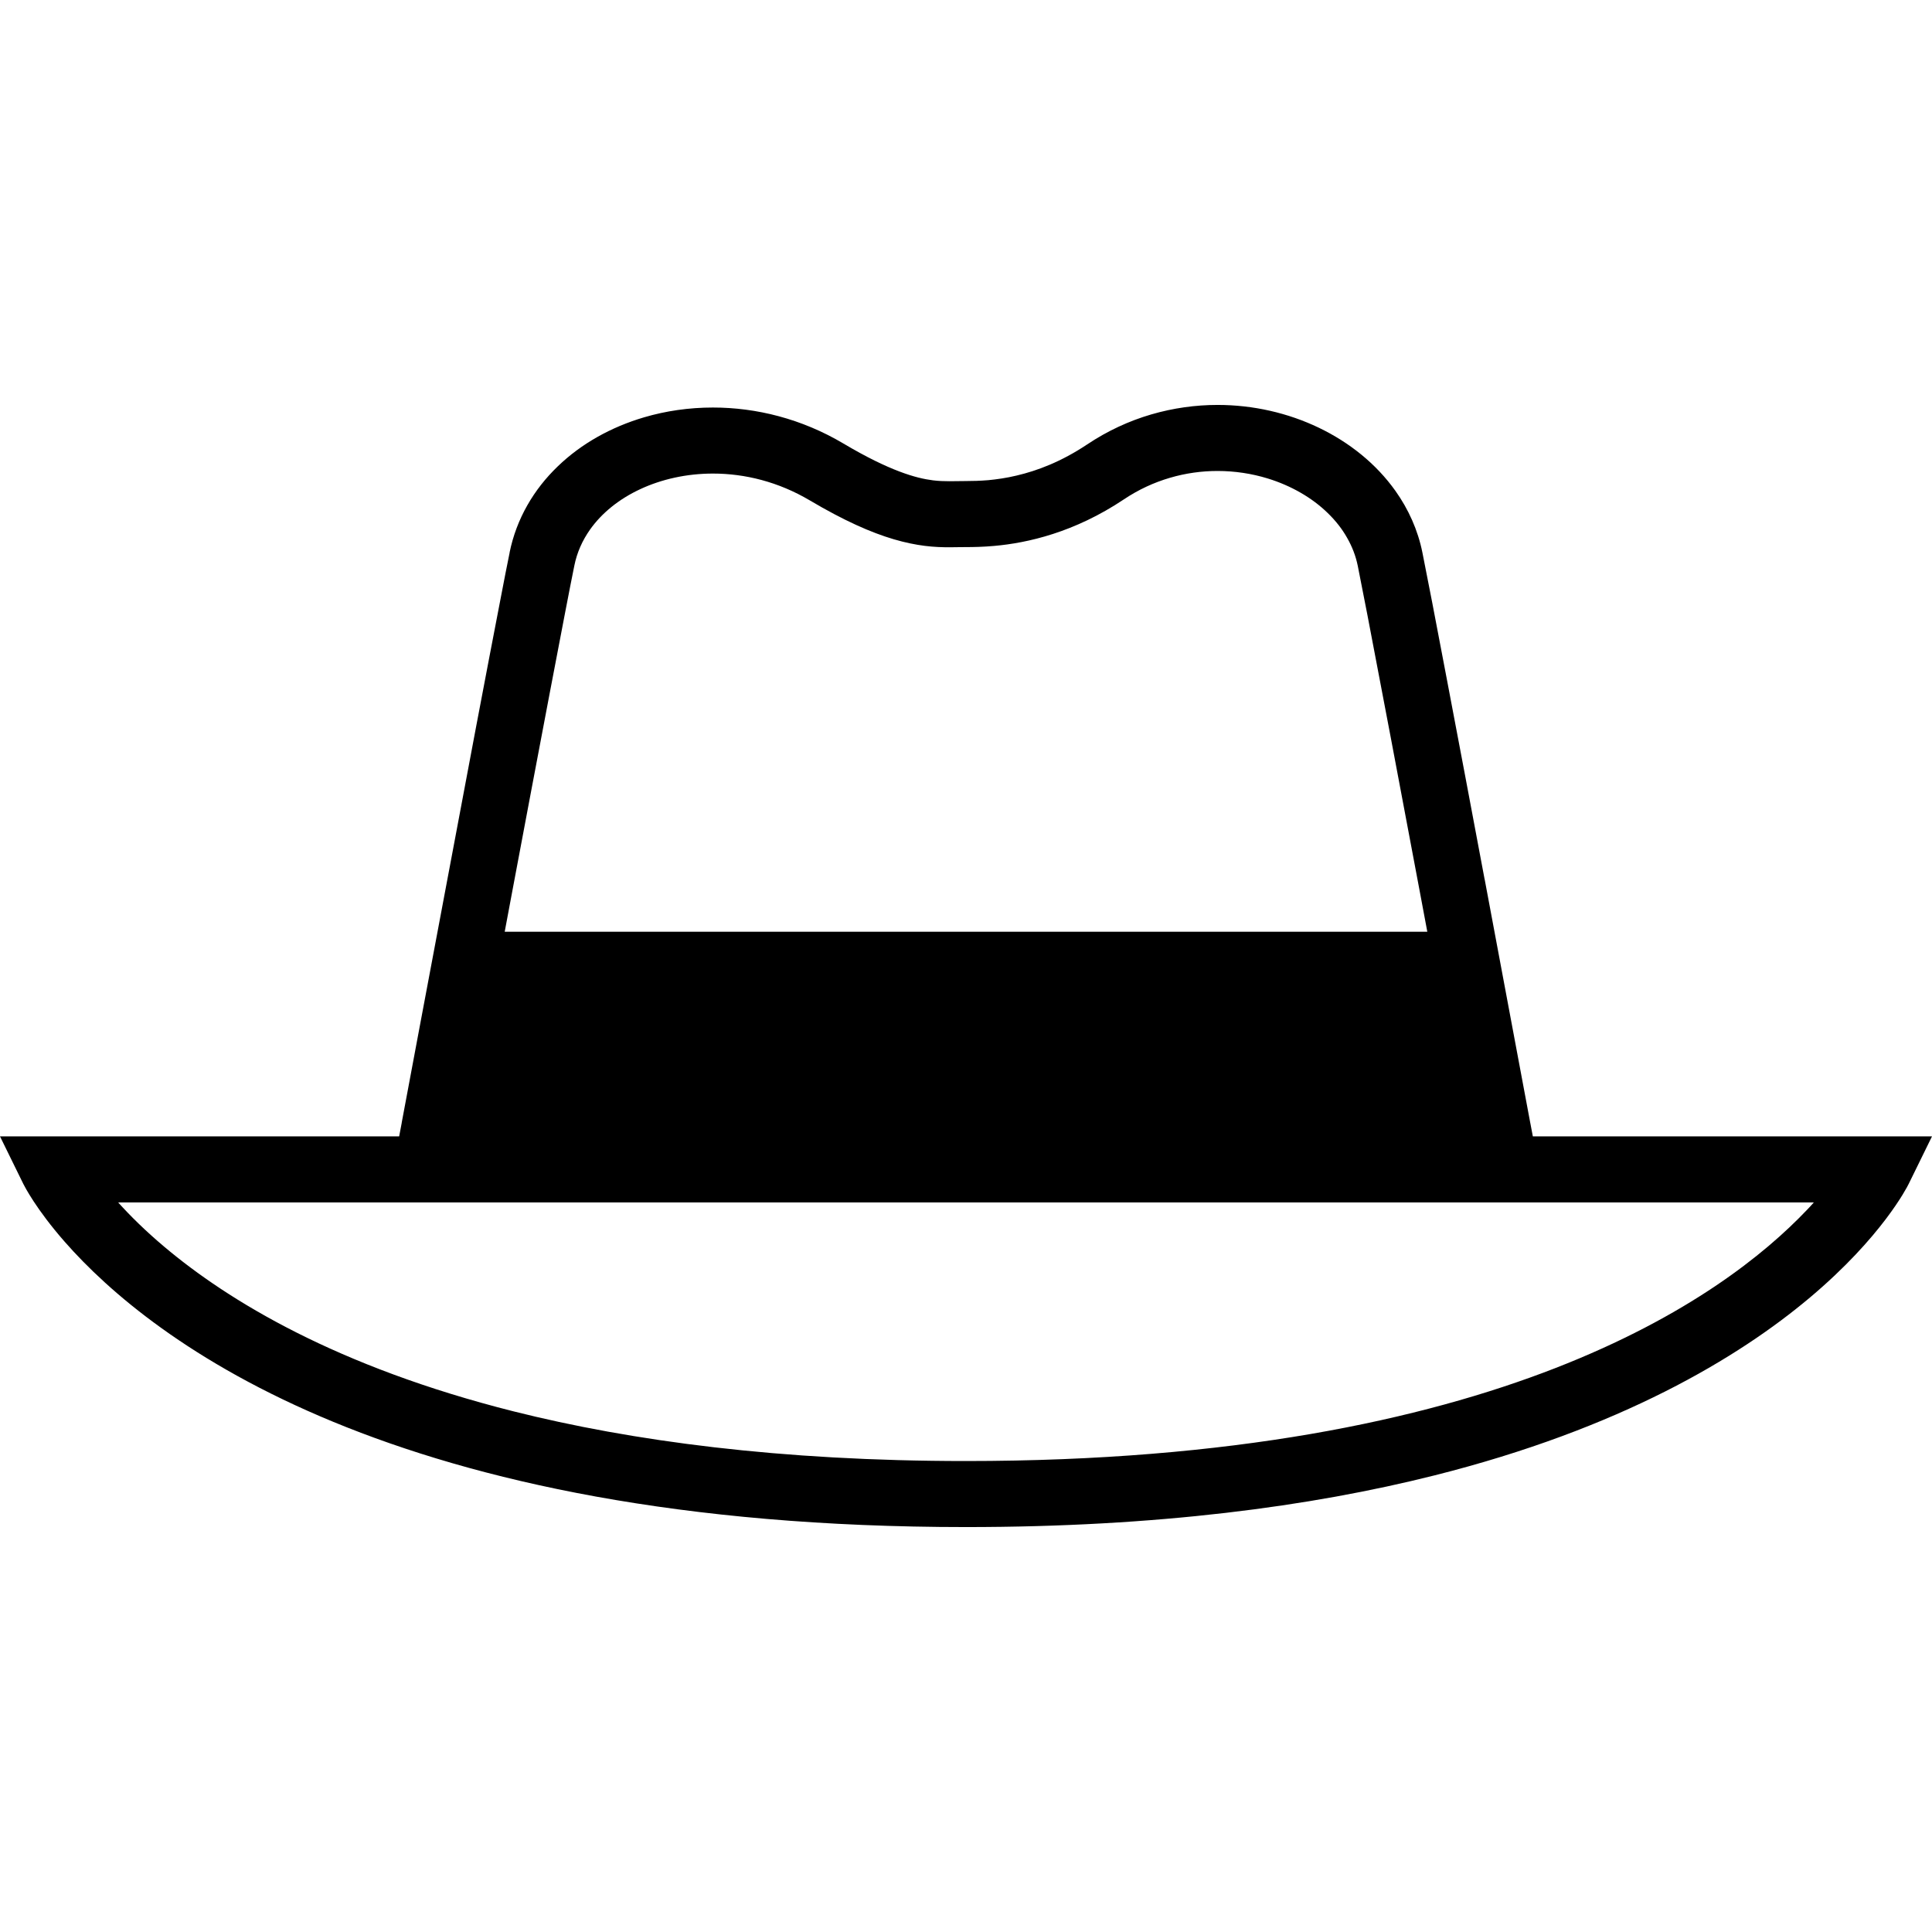 <svg version="1.1" id="_x32_" xmlns="http://www.w3.org/2000/svg" xmlns:xlink="http://www.w3.org/1999/xlink" 
	 width="800px" height="800px" viewBox="0 0 512 512"  xml:space="preserve">
<style type="text/css">
<![CDATA[
	.st0{fill:#000000;}
]]>
</style>
<g>
	<path class="st0" d="M406.219,301.156c-0.172-0.906-0.391-2.109-0.688-3.625v0.016c-2.031-10.922-6.906-36.922-12.078-64.516
		l-0.016-0.016c-3.406-18.125-6.938-36.953-9.938-52.641c-1.484-7.844-2.844-14.906-3.953-20.719
		c-1.125-5.813-2.016-10.359-2.594-13.219l0,0c-1.203-6-3.719-11.516-7.125-16.313c-5.125-7.219-12.234-12.891-20.344-16.781
		c-8.125-3.891-17.313-6.031-26.828-6.031c-5.797,0-11.719,0.813-17.563,2.516c-5.828,1.703-11.563,4.328-16.984,7.953
		c-6.891,4.594-13.234,6.969-18.703,8.25c-2.734,0.656-5.25,1-7.484,1.219c-2.25,0.188-4.219,0.234-5.922,0.234
		c-1.625,0-3.063,0.047-4.406,0.047c-1.438,0-2.797-0.047-4.344-0.234c-2.328-0.297-5.109-0.906-8.938-2.359
		s-8.656-3.75-14.813-7.406c-11.063-6.563-23.094-9.531-34.563-9.531c-6.313,0-12.469,0.891-18.25,2.594
		c-8.688,2.563-16.594,6.938-22.875,13c-3.156,3.031-5.891,6.484-8.063,10.313c-2.188,3.844-3.797,8.063-4.703,12.531h0.016
		c-0.594,2.859-1.484,7.406-2.594,13.219c-3.375,17.422-8.813,46.156-13.906,73.375c-5.203,27.594-10.063,53.594-12.109,64.516
		l0.016-0.016c-0.297,1.516-0.531,2.719-0.688,3.625H0l6.188,12.609c0.313,0.609,3.359,6.656,11,15.359
		c11.469,13.063,33.25,32.063,71.156,47.688S180.172,404.688,256,404.688c50.563,0,91.359-5.438,124.188-13.703
		c49.25-12.391,80.516-31.172,99.5-47.156c19-16,25.672-29.141,26.125-30.063L512,301.156H406.219z M135.75,236.25
		c3.406-18.125,6.953-36.938,9.938-52.609c1.5-7.844,2.844-14.891,3.953-20.672s2-10.313,2.563-13.063
		c0.703-3.5,2.125-6.672,4.172-9.578c3.094-4.359,7.656-8.078,13.313-10.703c5.625-2.625,12.281-4.125,19.25-4.125
		c8.469,0,17.344,2.188,25.641,7.094c9.078,5.375,16.219,8.531,22.266,10.313c3.031,0.891,5.75,1.438,8.219,1.75
		s4.672,0.375,6.531,0.375c1.75,0,3.219-0.063,4.406-0.047c2,0,4.531-0.047,7.484-0.313c4.406-0.391,9.719-1.281,15.563-3.172
		c5.859-1.891,12.234-4.781,18.781-9.156c3.922-2.625,8.031-4.5,12.203-5.719c4.188-1.234,8.438-1.813,12.625-1.813
		c4.563,0,9.063,0.688,13.25,1.969c6.281,1.922,11.844,5.156,15.969,9.188c2.078,2.016,3.813,4.219,5.125,6.563
		c1.328,2.313,2.281,4.781,2.813,7.375c0.547,2.75,1.438,7.281,2.563,13.063c3.344,17.344,8.766,46.094,13.875,73.281
		c0.672,3.594,1.344,7.156,2,10.672h-244.5C134.406,243.406,135.078,239.844,135.75,236.25z M478.781,320.719
		c-11.063,11.625-31.406,28.141-66.688,41.875c-35.25,13.703-85.469,24.594-156.094,24.594c-49.313,0-88.656-5.313-119.938-13.172
		c-46.875-11.813-75.563-29.328-92.484-43.578c-5.109-4.297-9.141-8.313-12.266-11.781H256h224.688
		C480.078,319.344,479.469,320.016,478.781,320.719z"/>
</g>
</svg>